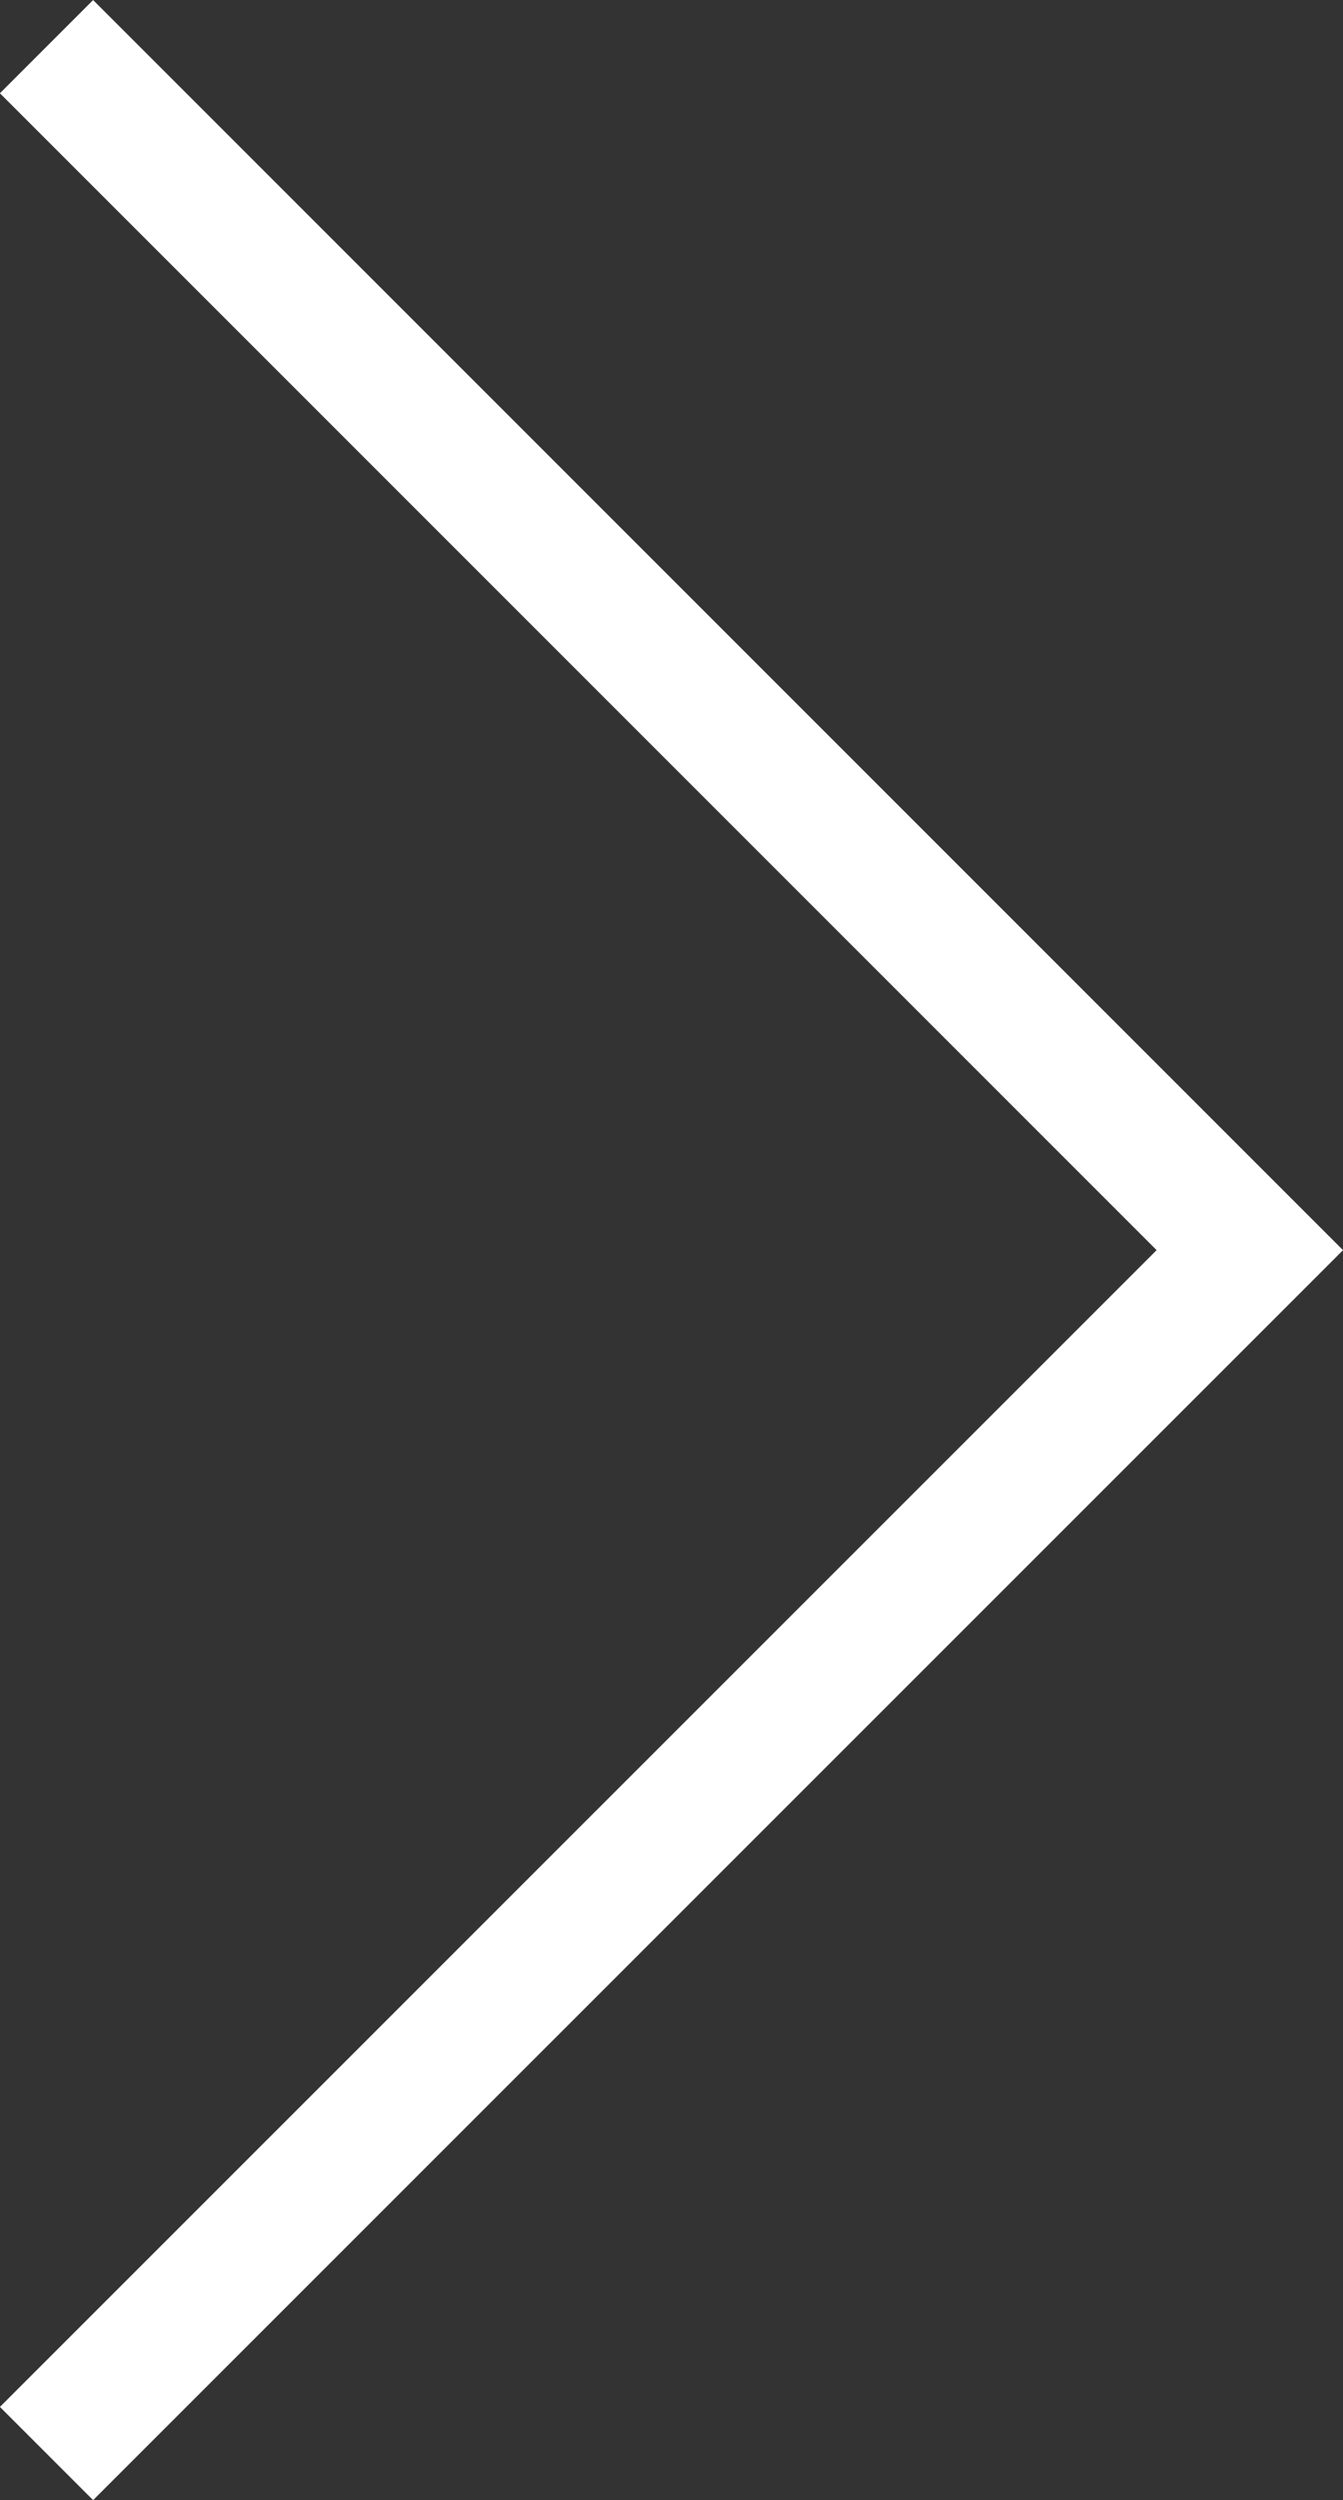 <svg xmlns="http://www.w3.org/2000/svg" width="10.19" height="18.967" viewBox="0 0 10.19 18.967">
  <rect x="0" y="0" width="10.19" height="18.967" fill="#333333" stroke="none"/>
  <path id="パス_109" data-name="パス 109" d="M916.746,3750.77l-9.13,9.129,9.13,9.13" transform="translate(917.099 3769.383) rotate(180)" fill="none" stroke="#fff" stroke-width="1"/>
</svg>

